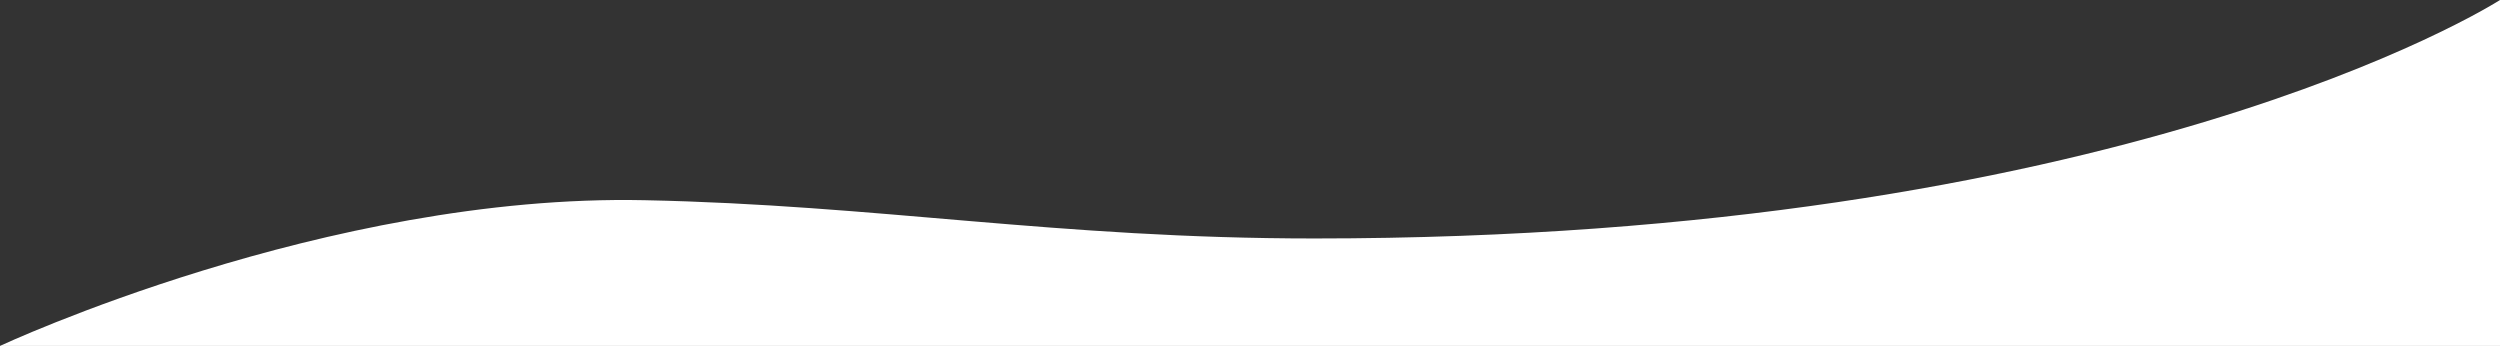 <svg width="477" height="66" viewBox="0 0 477 66" fill="none" xmlns="http://www.w3.org/2000/svg">
<rect x="0" y="0" width="477" height="66" fill="#333333" stroke="none"/>
<path d="M123 38.2C62.3 36.9 0 66 0 66H477V0C474.8 1.4 404.1 45.5 250.8 45.5C201.7 45.5 167.4 39.1 123 38.2Z" fill="white"/>
</svg>
